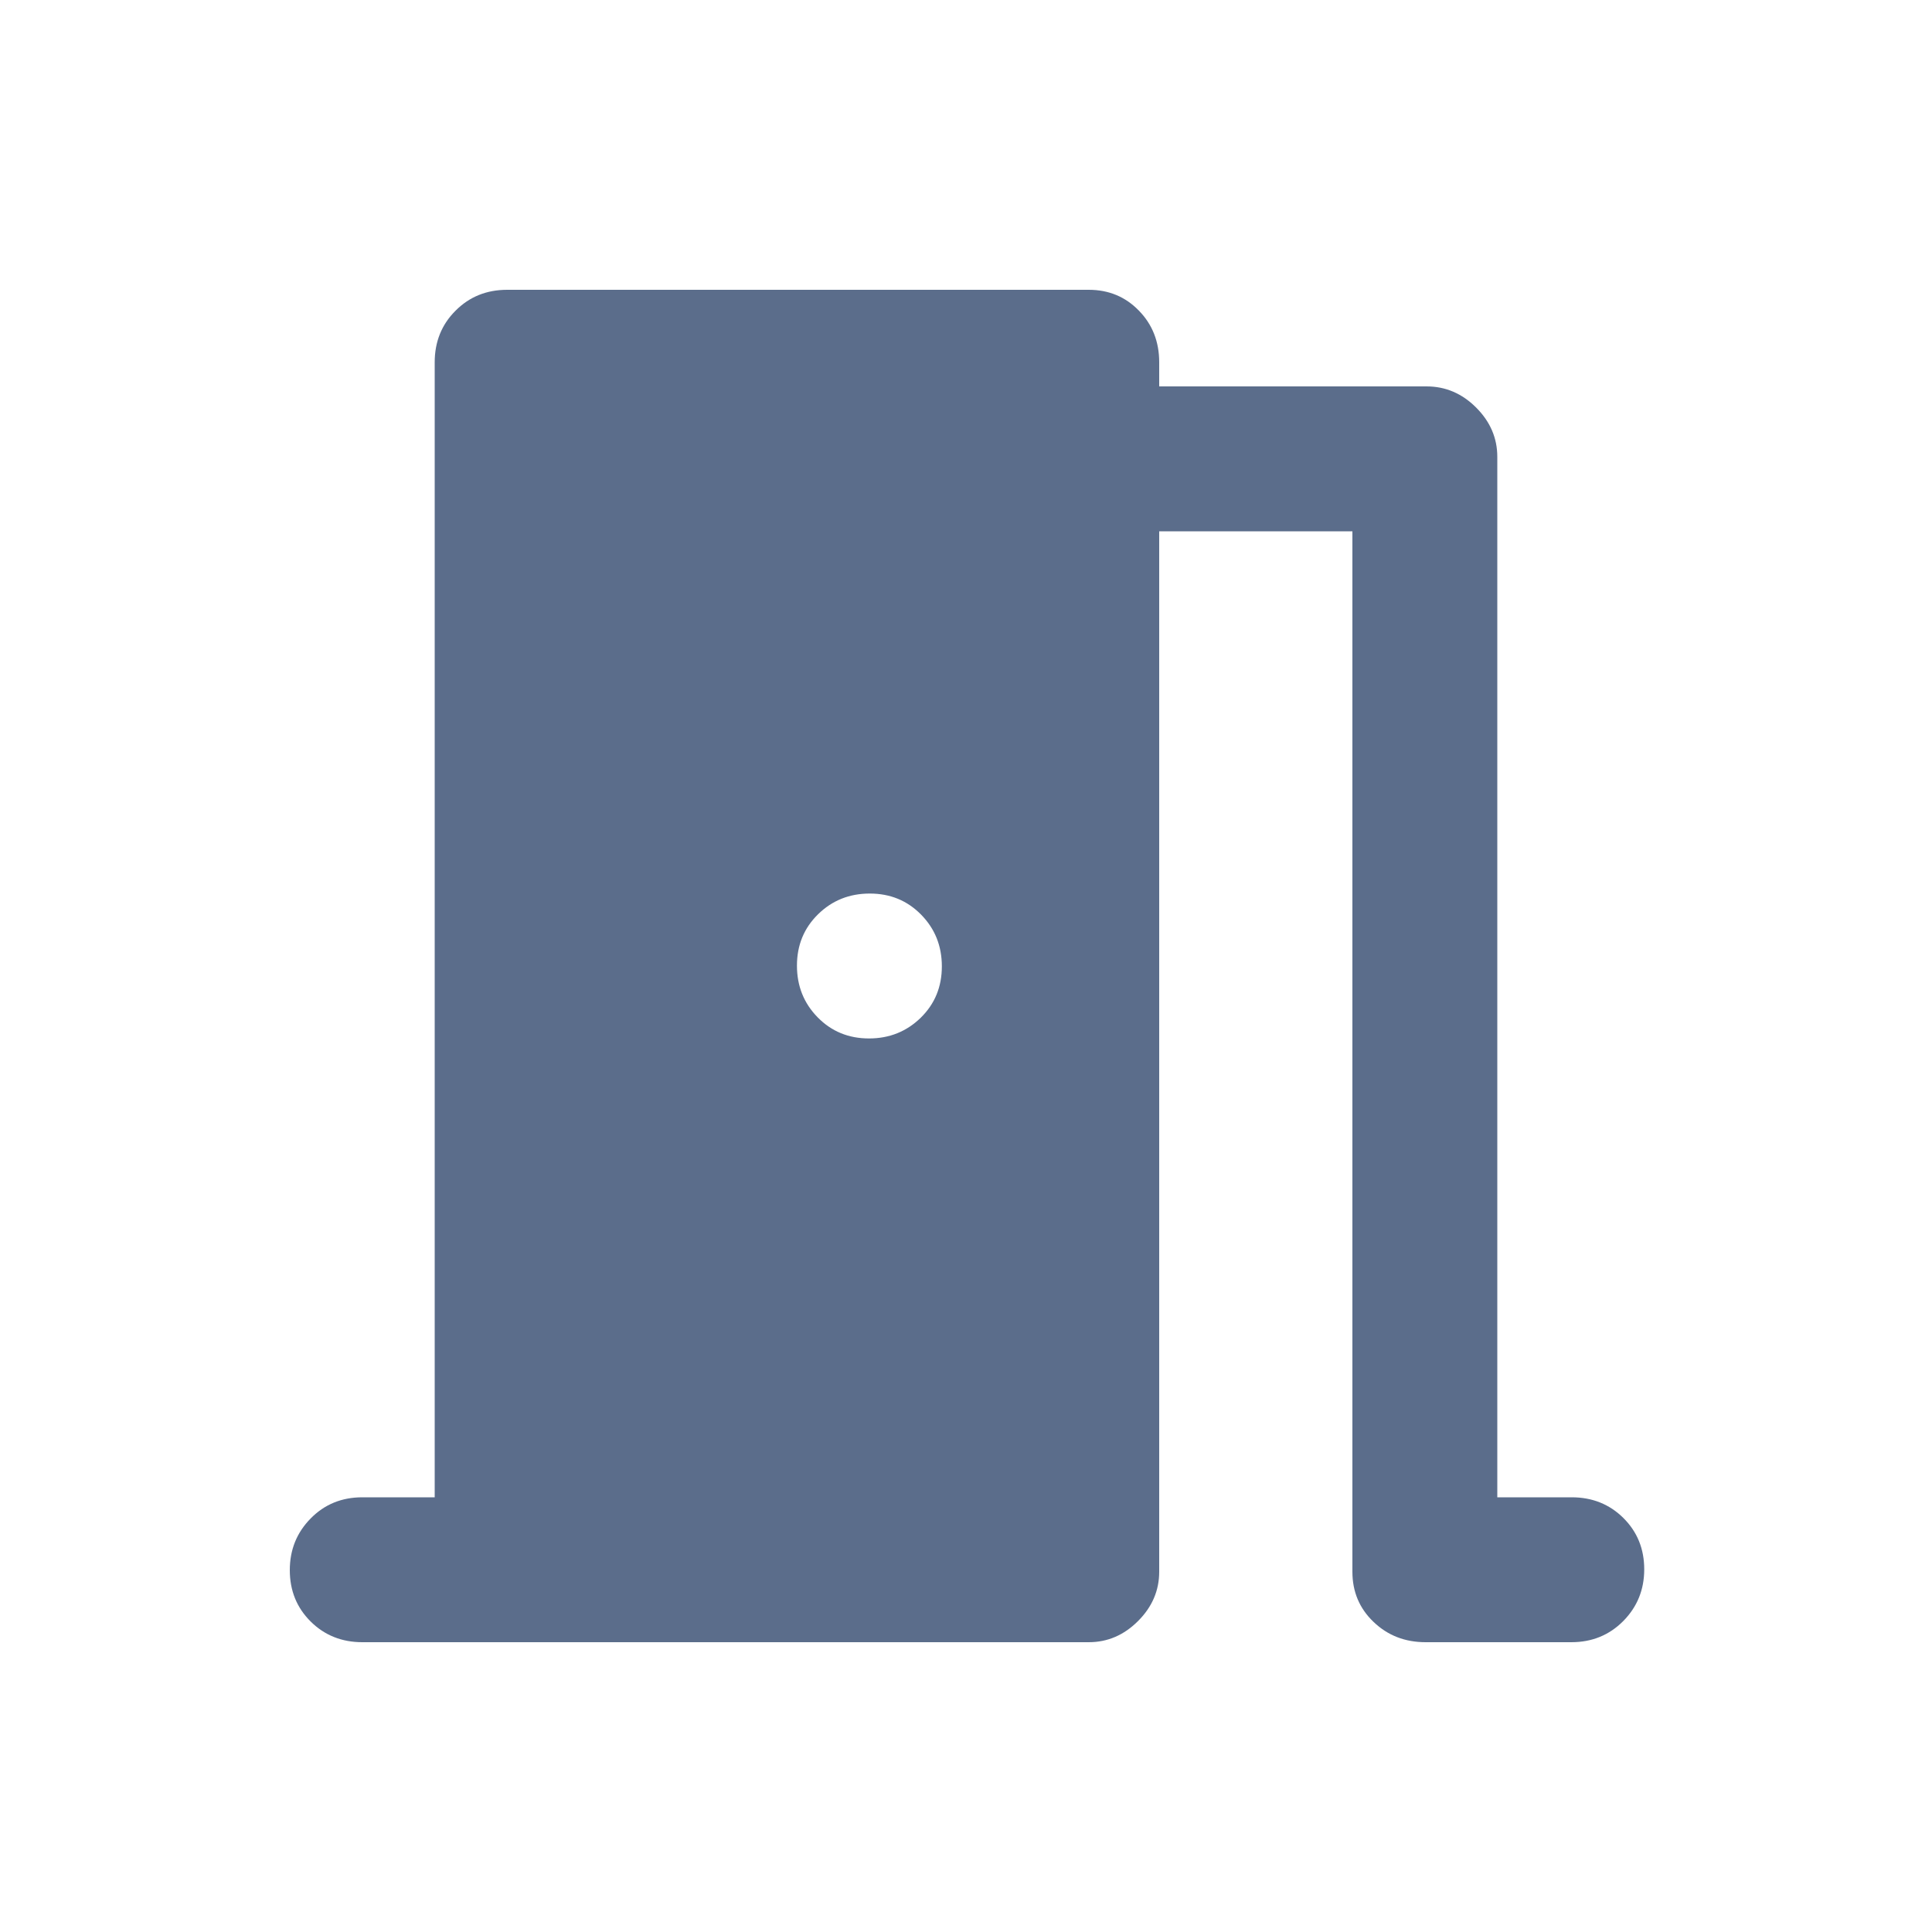 <svg width="20" height="20" viewBox="0 0 20 20" fill="none" xmlns="http://www.w3.org/2000/svg">
<mask id="mask0_2781_9890" style="mask-type:alpha" maskUnits="userSpaceOnUse" x="0" y="0" width="20" height="20">
<rect width="20" height="20" fill="#D9D9D9"/>
</mask>
<g mask="url(#mask0_2781_9890)">
<path d="M3.75 17C3.538 17 3.359 16.928 3.216 16.786C3.072 16.643 3 16.466 3 16.254C3 16.043 3.072 15.865 3.216 15.719C3.359 15.573 3.538 15.5 3.75 15.5H4.5V3.75C4.5 3.538 4.572 3.359 4.716 3.216C4.859 3.072 5.037 3 5.25 3H11.271C11.477 3 11.651 3.072 11.79 3.216C11.93 3.359 12 3.538 12 3.75V4H14.768C14.964 4 15.135 4.073 15.281 4.219C15.427 4.365 15.5 4.535 15.5 4.729V15.5H16.271C16.483 15.5 16.662 15.572 16.805 15.714C16.949 15.857 17.021 16.034 17.021 16.246C17.021 16.457 16.948 16.635 16.804 16.781C16.659 16.927 16.48 17 16.267 17H14.758C14.544 17 14.365 16.93 14.219 16.79C14.073 16.651 14 16.477 14 16.271V5.5H12V16.271C12 16.465 11.927 16.635 11.781 16.781C11.635 16.927 11.465 17 11.271 17H3.75ZM9.75 10.004C9.75 9.793 9.679 9.615 9.536 9.469C9.393 9.323 9.216 9.25 9.004 9.25C8.793 9.25 8.615 9.321 8.469 9.464C8.323 9.607 8.25 9.784 8.25 9.996C8.25 10.207 8.321 10.385 8.464 10.531C8.607 10.677 8.784 10.75 8.996 10.75C9.207 10.75 9.385 10.678 9.531 10.536C9.677 10.393 9.75 10.216 9.75 10.004Z" fill="#5B6D8B"/>
</g>
</svg>
